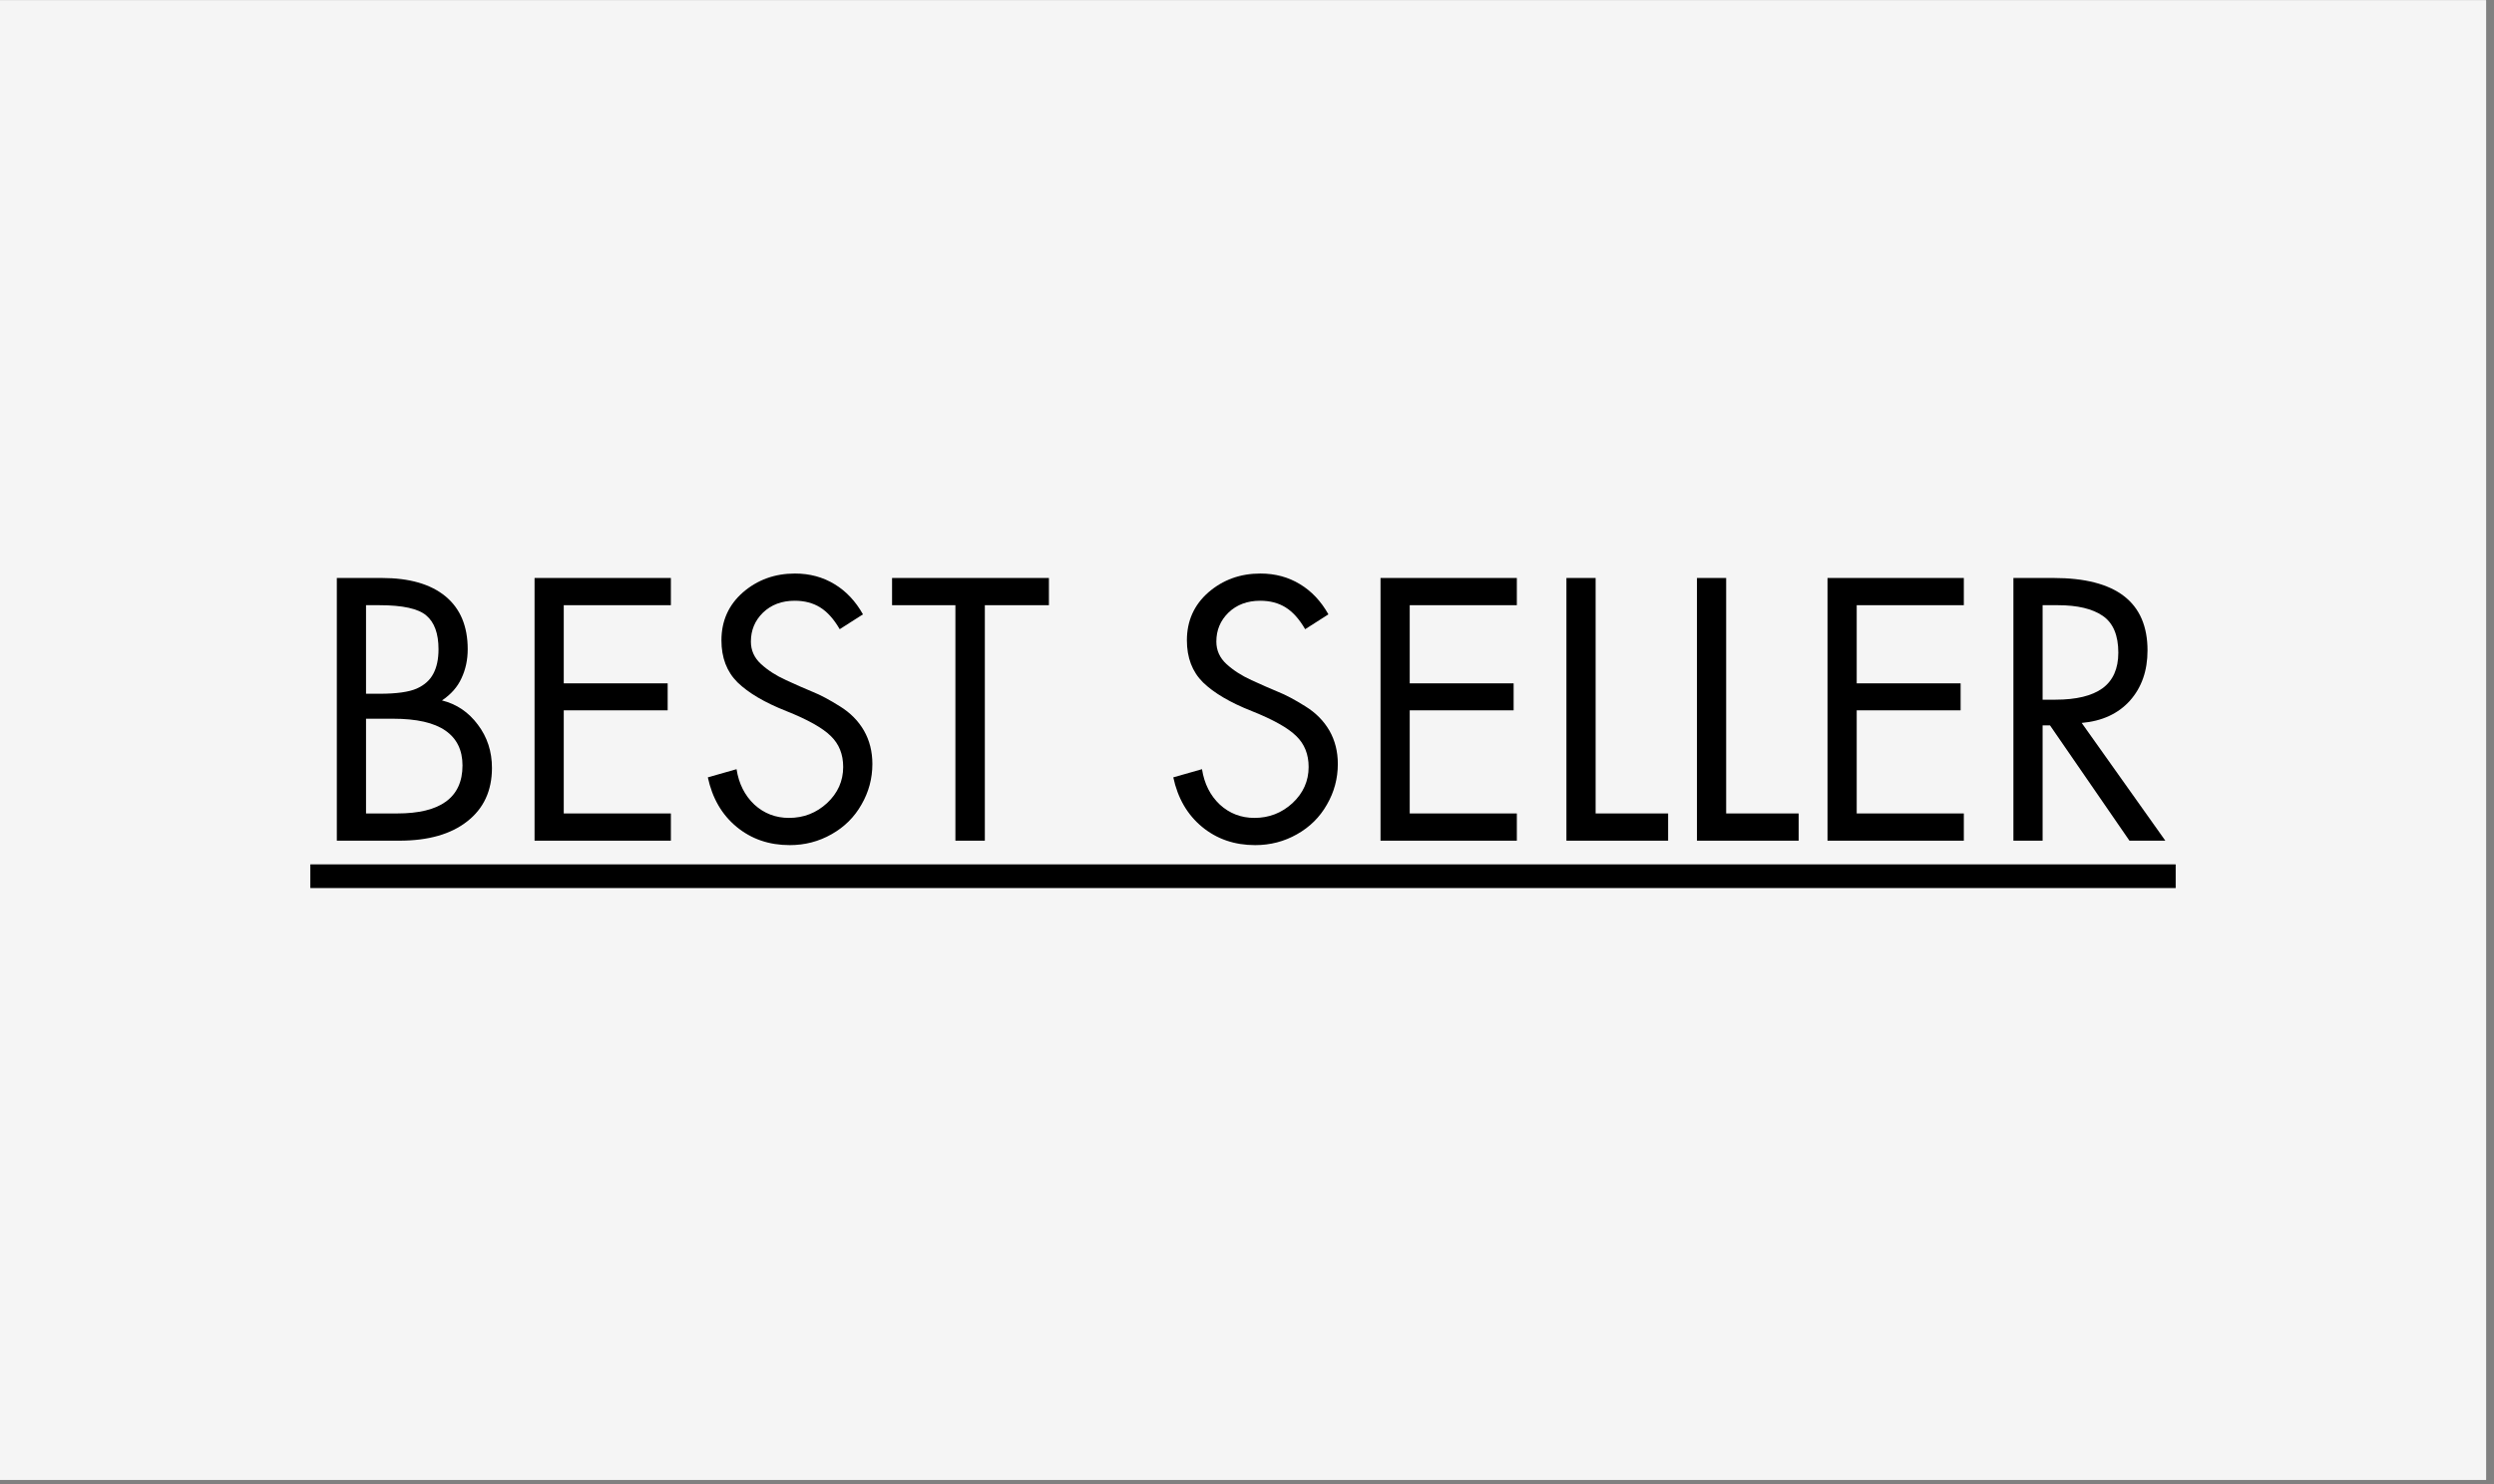 <svg version="1.0" preserveAspectRatio="xMidYMid meet" height="125" viewBox="0 0 157.5 93.75" zoomAndPan="magnify" width="210" xmlns:xlink="http://www.w3.org/1999/xlink" xmlns="http://www.w3.org/2000/svg"><rect x="0" y="0" width="157.5" height="93.75" fill="#808080" stroke="none"/><defs><g></g><clipPath id="94955c98d3"><path clip-rule="nonzero" d="M 0 0.023 L 157 0.023 L 157 93.477 L 0 93.477 Z M 0 0.023"></path></clipPath></defs><g clip-path="url(#94955c98d3)"><path fill-rule="nonzero" fill-opacity="1" d="M 0 0.023 L 157 0.023 L 157 93.477 L 0 93.477 Z M 0 0.023" fill="#ffffff"></path><path fill-rule="nonzero" fill-opacity="1" d="M 0 0.023 L 157 0.023 L 157 93.477 L 0 93.477 Z M 0 0.023" fill="#f5f5f5"></path></g><path fill-rule="nonzero" fill-opacity="1" d="M 19.598 54.602 L 137.398 54.602 L 137.398 56.098 L 19.598 56.098 Z M 19.598 54.602" fill="#000000"></path><g fill-opacity="1" fill="#000000"><g transform="translate(19.599, 53.105)"><g><path d="M 4.516 -16.594 C 6.254 -16.594 7.594 -16.207 8.531 -15.438 C 9.469 -14.664 9.938 -13.551 9.938 -12.094 C 9.938 -11.426 9.805 -10.816 9.547 -10.266 C 9.297 -9.711 8.883 -9.242 8.312 -8.859 C 9.238 -8.629 9.992 -8.117 10.578 -7.328 C 11.172 -6.547 11.469 -5.633 11.469 -4.594 C 11.469 -3.156 10.945 -2.031 9.906 -1.219 C 8.875 -0.406 7.445 0 5.625 0 L 1.672 0 L 1.672 -16.594 Z M 3.516 -9.281 L 4.375 -9.281 C 5.445 -9.281 6.227 -9.391 6.719 -9.609 C 7.207 -9.828 7.555 -10.141 7.766 -10.547 C 7.984 -10.953 8.094 -11.469 8.094 -12.094 C 8.094 -13.082 7.836 -13.789 7.328 -14.219 C 6.828 -14.656 5.836 -14.875 4.359 -14.875 L 3.516 -14.875 Z M 5.484 -1.719 C 6.848 -1.719 7.875 -1.969 8.562 -2.469 C 9.258 -2.977 9.609 -3.738 9.609 -4.75 C 9.609 -5.719 9.25 -6.453 8.531 -6.953 C 7.812 -7.453 6.711 -7.703 5.234 -7.703 L 3.516 -7.703 L 3.516 -1.719 Z M 5.484 -1.719"></path></g></g></g><g fill-opacity="1" fill="#000000"><g transform="translate(32.086, 53.105)"><g><path d="M 10.281 -16.594 L 10.281 -14.875 L 3.516 -14.875 L 3.516 -9.938 L 10.078 -9.938 L 10.078 -8.234 L 3.516 -8.234 L 3.516 -1.719 L 10.281 -1.719 L 10.281 0 L 1.672 0 L 1.672 -16.594 Z M 10.281 -16.594"></path></g></g></g><g fill-opacity="1" fill="#000000"><g transform="translate(43.826, 53.105)"><g><path d="M 9.203 -13.359 C 8.828 -14.004 8.414 -14.461 7.969 -14.734 C 7.52 -15.016 6.984 -15.156 6.359 -15.156 C 5.547 -15.156 4.879 -14.906 4.359 -14.406 C 3.848 -13.906 3.594 -13.297 3.594 -12.578 C 3.594 -12.023 3.805 -11.551 4.234 -11.156 C 4.672 -10.758 5.195 -10.422 5.812 -10.141 C 6.426 -9.859 6.984 -9.613 7.484 -9.406 C 7.984 -9.207 8.562 -8.898 9.219 -8.484 C 9.875 -8.078 10.379 -7.566 10.734 -6.953 C 11.086 -6.336 11.266 -5.633 11.266 -4.844 C 11.266 -3.926 11.035 -3.07 10.578 -2.281 C 10.129 -1.488 9.5 -0.863 8.688 -0.406 C 7.883 0.051 7.004 0.281 6.047 0.281 C 4.742 0.281 3.625 -0.102 2.688 -0.875 C 1.758 -1.645 1.156 -2.688 0.875 -4 L 2.688 -4.516 C 2.832 -3.598 3.207 -2.852 3.812 -2.281 C 4.426 -1.719 5.156 -1.438 6 -1.438 C 6.926 -1.438 7.727 -1.75 8.406 -2.375 C 9.082 -3.008 9.422 -3.77 9.422 -4.656 C 9.422 -5.457 9.16 -6.109 8.641 -6.609 C 8.129 -7.117 7.191 -7.645 5.828 -8.188 C 4.461 -8.727 3.438 -9.332 2.75 -10 C 2.07 -10.676 1.734 -11.562 1.734 -12.656 C 1.734 -13.883 2.188 -14.895 3.094 -15.688 C 4.008 -16.477 5.102 -16.875 6.375 -16.875 C 7.312 -16.875 8.145 -16.648 8.875 -16.203 C 9.602 -15.766 10.203 -15.129 10.672 -14.297 Z M 9.203 -13.359"></path></g></g></g><g fill-opacity="1" fill="#000000"><g transform="translate(56.116, 53.105)"><g><path d="M 10.125 -16.594 L 10.125 -14.875 L 6.078 -14.875 L 6.078 0 L 4.219 0 L 4.219 -14.875 L 0.219 -14.875 L 0.219 -16.594 Z M 10.125 -16.594"></path></g></g></g><g fill-opacity="1" fill="#000000"><g transform="translate(66.449, 53.105)"><g></g></g></g><g fill-opacity="1" fill="#000000"><g transform="translate(73.22, 53.105)"><g><path d="M 9.203 -13.359 C 8.828 -14.004 8.414 -14.461 7.969 -14.734 C 7.52 -15.016 6.984 -15.156 6.359 -15.156 C 5.547 -15.156 4.879 -14.906 4.359 -14.406 C 3.848 -13.906 3.594 -13.297 3.594 -12.578 C 3.594 -12.023 3.805 -11.551 4.234 -11.156 C 4.672 -10.758 5.195 -10.422 5.812 -10.141 C 6.426 -9.859 6.984 -9.613 7.484 -9.406 C 7.984 -9.207 8.562 -8.898 9.219 -8.484 C 9.875 -8.078 10.379 -7.566 10.734 -6.953 C 11.086 -6.336 11.266 -5.633 11.266 -4.844 C 11.266 -3.926 11.035 -3.07 10.578 -2.281 C 10.129 -1.488 9.5 -0.863 8.688 -0.406 C 7.883 0.051 7.004 0.281 6.047 0.281 C 4.742 0.281 3.625 -0.102 2.688 -0.875 C 1.758 -1.645 1.156 -2.688 0.875 -4 L 2.688 -4.516 C 2.832 -3.598 3.207 -2.852 3.812 -2.281 C 4.426 -1.719 5.156 -1.438 6 -1.438 C 6.926 -1.438 7.727 -1.75 8.406 -2.375 C 9.082 -3.008 9.422 -3.77 9.422 -4.656 C 9.422 -5.457 9.16 -6.109 8.641 -6.609 C 8.129 -7.117 7.191 -7.645 5.828 -8.188 C 4.461 -8.727 3.438 -9.332 2.75 -10 C 2.07 -10.676 1.734 -11.562 1.734 -12.656 C 1.734 -13.883 2.188 -14.895 3.094 -15.688 C 4.008 -16.477 5.102 -16.875 6.375 -16.875 C 7.312 -16.875 8.145 -16.648 8.875 -16.203 C 9.602 -15.766 10.203 -15.129 10.672 -14.297 Z M 9.203 -13.359"></path></g></g></g><g fill-opacity="1" fill="#000000"><g transform="translate(85.51, 53.105)"><g><path d="M 10.281 -16.594 L 10.281 -14.875 L 3.516 -14.875 L 3.516 -9.938 L 10.078 -9.938 L 10.078 -8.234 L 3.516 -8.234 L 3.516 -1.719 L 10.281 -1.719 L 10.281 0 L 1.672 0 L 1.672 -16.594 Z M 10.281 -16.594"></path></g></g></g><g fill-opacity="1" fill="#000000"><g transform="translate(97.25, 53.105)"><g><path d="M 3.516 -16.594 L 3.516 -1.719 L 8.094 -1.719 L 8.094 0 L 1.672 0 L 1.672 -16.594 Z M 3.516 -16.594"></path></g></g></g><g fill-opacity="1" fill="#000000"><g transform="translate(105.494, 53.105)"><g><path d="M 3.516 -16.594 L 3.516 -1.719 L 8.094 -1.719 L 8.094 0 L 1.672 0 L 1.672 -16.594 Z M 3.516 -16.594"></path></g></g></g><g fill-opacity="1" fill="#000000"><g transform="translate(113.738, 53.105)"><g><path d="M 10.281 -16.594 L 10.281 -14.875 L 3.516 -14.875 L 3.516 -9.938 L 10.078 -9.938 L 10.078 -8.234 L 3.516 -8.234 L 3.516 -1.719 L 10.281 -1.719 L 10.281 0 L 1.672 0 L 1.672 -16.594 Z M 10.281 -16.594"></path></g></g></g><g fill-opacity="1" fill="#000000"><g transform="translate(125.478, 53.105)"><g><path d="M 4.203 -16.594 C 8.16 -16.594 10.141 -15.066 10.141 -12.016 C 10.141 -10.734 9.77 -9.676 9.031 -8.844 C 8.289 -8.02 7.273 -7.551 5.984 -7.438 L 11.266 0 L 9 0 L 3.984 -7.281 L 3.516 -7.281 L 3.516 0 L 1.672 0 L 1.672 -16.594 Z M 3.516 -8.906 L 4.328 -8.906 C 5.641 -8.906 6.629 -9.145 7.297 -9.625 C 7.961 -10.113 8.297 -10.863 8.297 -11.875 C 8.297 -12.977 7.969 -13.754 7.312 -14.203 C 6.664 -14.648 5.723 -14.875 4.484 -14.875 L 3.516 -14.875 Z M 3.516 -8.906"></path></g></g></g></svg>